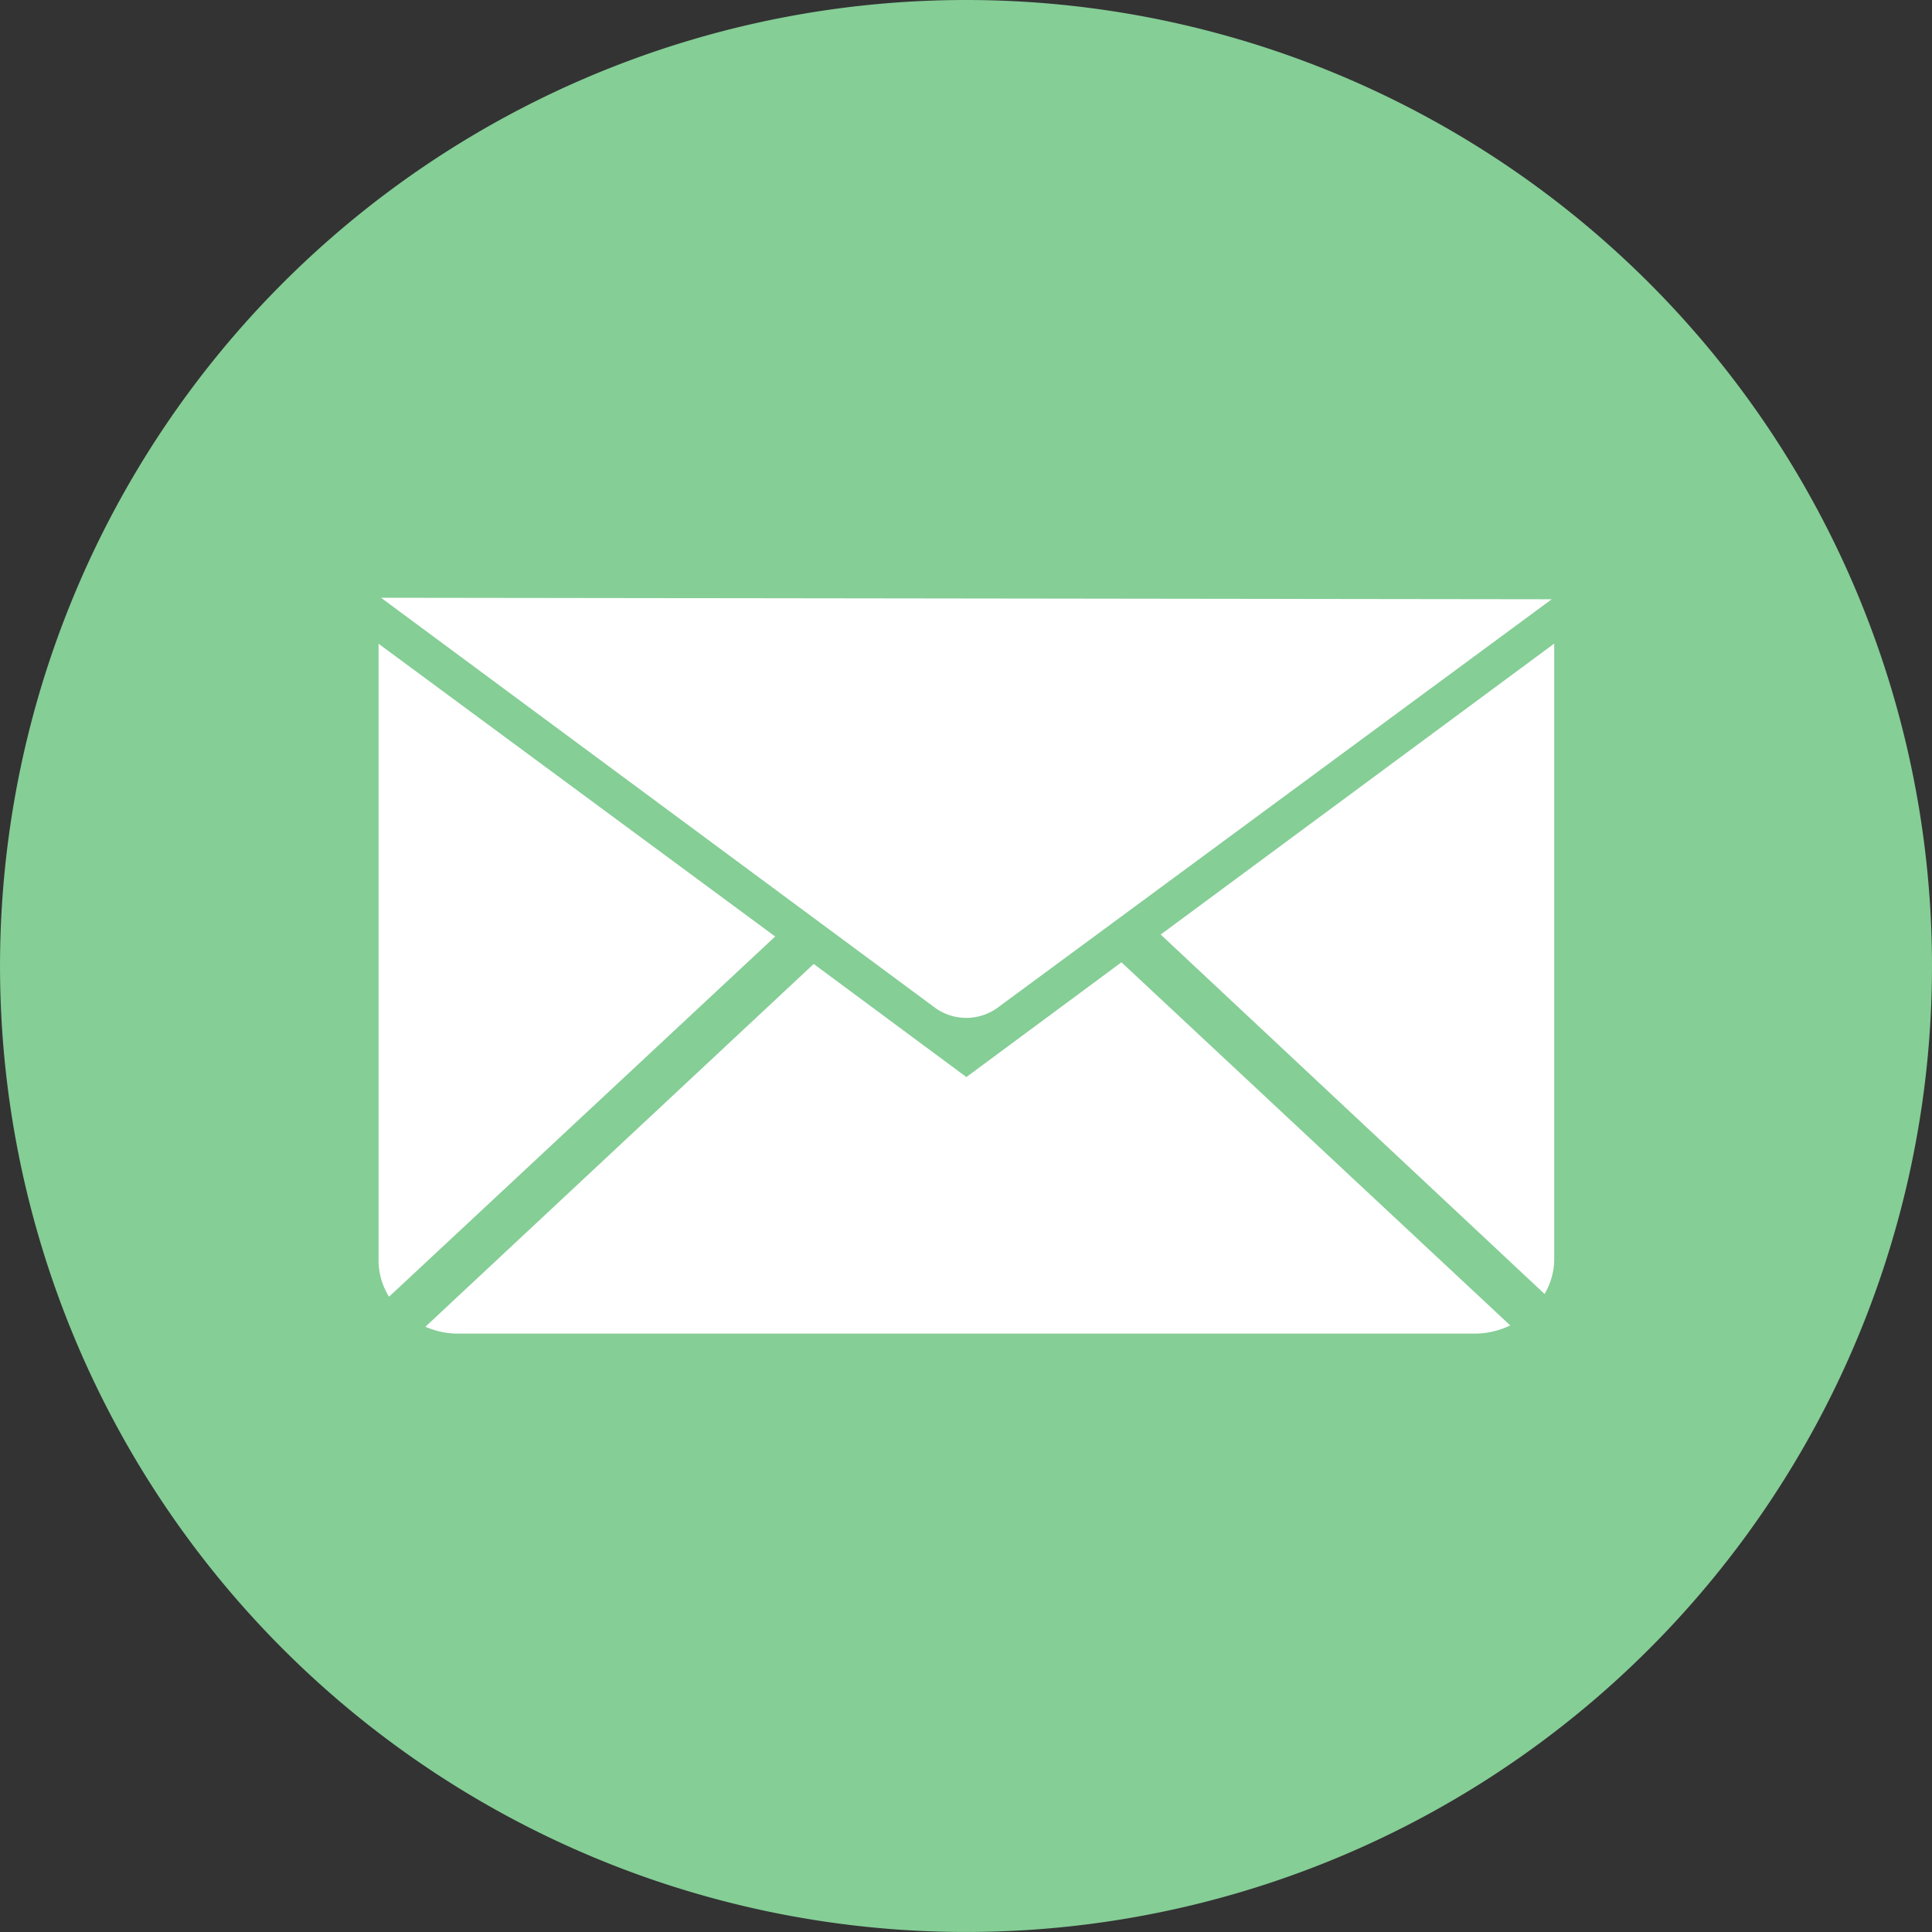 <svg xmlns="http://www.w3.org/2000/svg" width="79.015" height="79.016" viewBox="0 0 79.015 79.016">
  <rect x="0" y="0" width="79.015" height="79.016" fill="#333333" stroke="none"/>
  <g id="Group_6804" data-name="Group 6804" transform="translate(-688.314 -837.763)">
    <path id="Path_46687" data-name="Path 46687" d="M2514.289,3677.709a39.507,39.507,0,1,1-39.508-39.508,39.508,39.508,0,0,1,39.508,39.508" transform="translate(-1746.96 -2800.438)" fill="#85ce96"/>
    <g id="Group_6972" data-name="Group 6972">
      <g id="Group_6973" data-name="Group 6973">
        <path id="Path_47050" data-name="Path 47050" d="M2532.819,3791.233l22.693,16.794a2.183,2.183,0,0,0,2.486,0l22.7-16.732Z" transform="translate(-1828.922 -2929.023)" fill="#fff"/>
        <path id="Path_47051" data-name="Path 47051" d="M2548.4,3814.989l-15.792,14.733a2.831,2.831,0,0,1-.428-1.446v-25.26Z" transform="translate(-1828.383 -2938.925)" fill="#fff"/>
        <path id="Path_47052" data-name="Path 47052" d="M2572.646,3884.559l15.9,14.851a3.334,3.334,0,0,1-1.487.335h-41.51a3.334,3.334,0,0,1-1.37-.281l15.881-14.837,6.244,4.626Z" transform="translate(-1838.467 -3007.44)" fill="#fff"/>
        <path id="Path_47053" data-name="Path 47053" d="M2748.519,3803v25.261a2.851,2.851,0,0,1-.394,1.338l-15.7-14.7Z" transform="translate(-1996.641 -2938.915)" fill="#fff"/>
      </g>
    </g>
  </g>
</svg>
